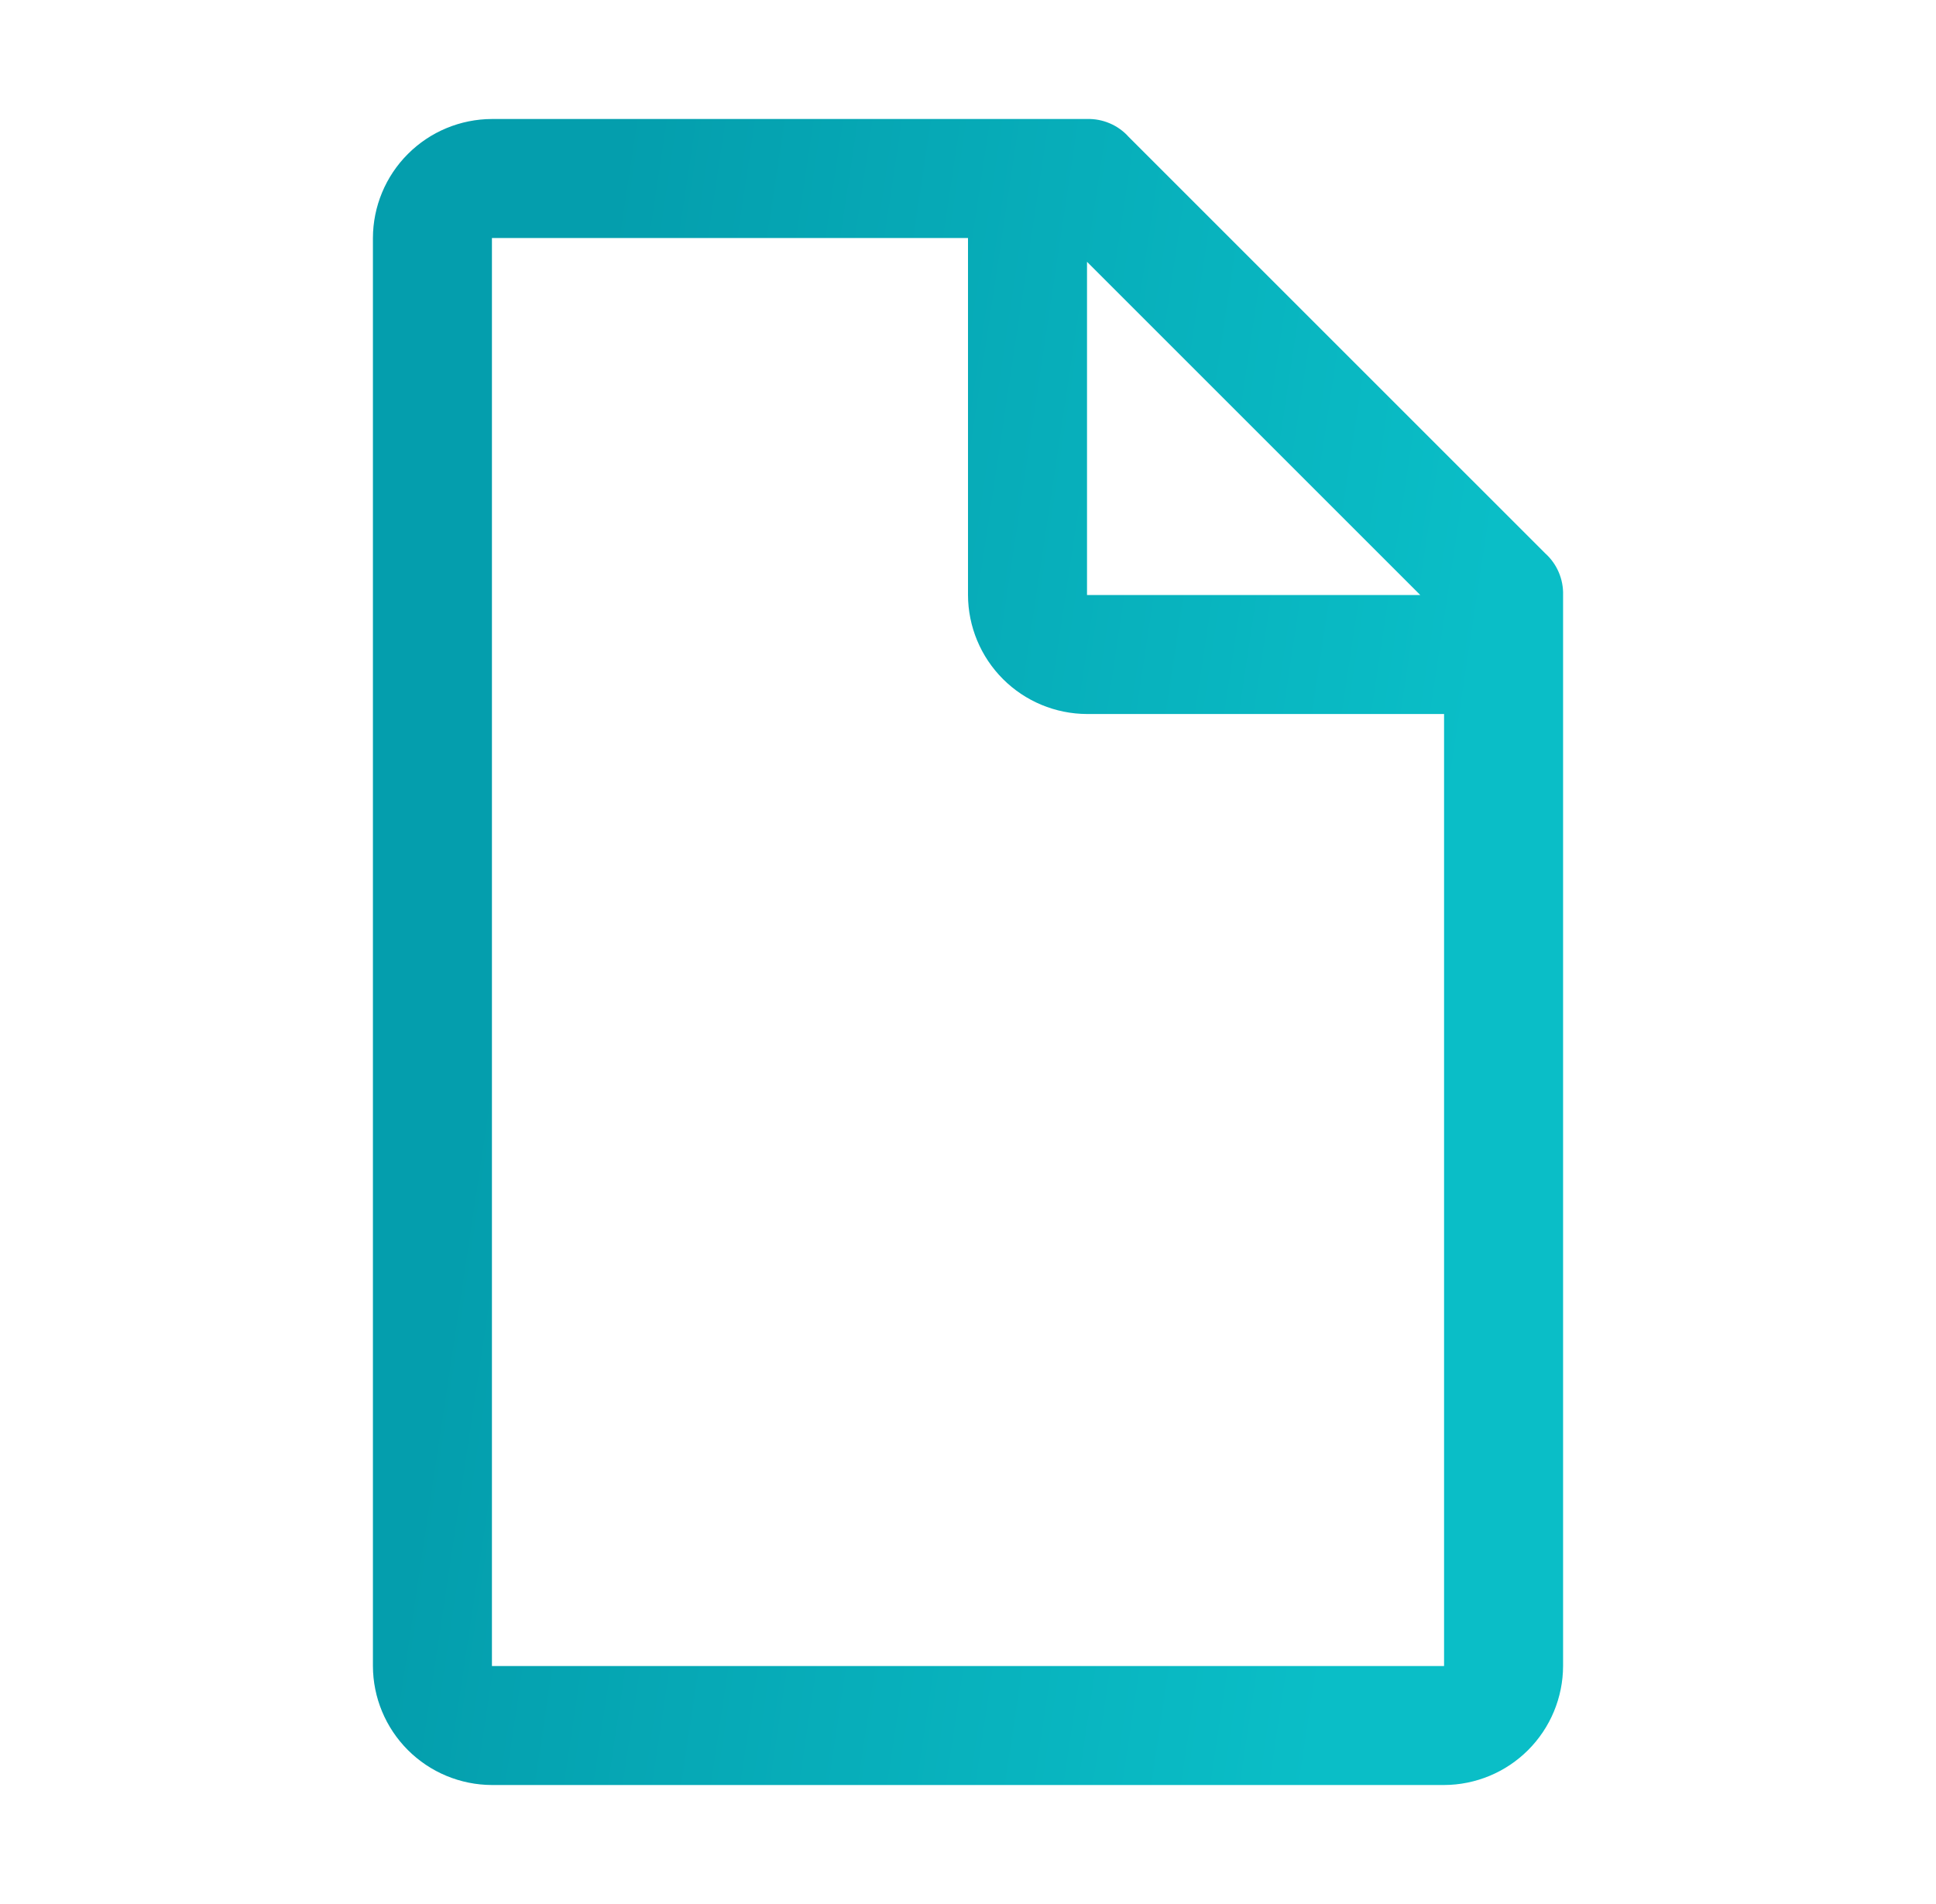 <svg width="61" height="60" viewBox="0 0 61 60" fill="none" xmlns="http://www.w3.org/2000/svg">
<g clip-path="url(#clip0_14101_23669)">
<path d="M48.688 17.438L35.562 4.313C35.398 4.129 35.195 3.984 34.968 3.887C34.742 3.79 34.496 3.743 34.25 3.75H15.5C14.506 3.753 13.554 4.149 12.852 4.852C12.149 5.554 11.753 6.507 11.75 7.5V52.5C11.753 53.494 12.149 54.446 12.852 55.149C13.554 55.851 14.506 56.247 15.5 56.25H45.5C46.494 56.247 47.446 55.851 48.148 55.149C48.851 54.446 49.247 53.494 49.25 52.5V18.75C49.257 18.504 49.21 18.259 49.113 18.032C49.016 17.805 48.871 17.603 48.688 17.438ZM34.25 8.25L44.75 18.75H34.25V8.25ZM45.5 52.5H15.5V7.5H30.5V18.75C30.503 19.744 30.899 20.696 31.602 21.399C32.304 22.101 33.256 22.497 34.25 22.5H45.5V52.5Z" fill="url(#paint0_linear_14101_23669)"/>
</g>
<defs>
<linearGradient id="paint0_linear_14101_23669" x1="49.251" y1="3.75" x2="20.281" y2="-0.598" gradientUnits="userSpaceOnUse">
<stop stop-color="#0ABEC7"/>
<stop offset="1" stop-color="#049EAD"/>
</linearGradient>
<clipPath id="clip0_14101_23669">
<rect width="60" height="60" fill="white" transform="translate(0.5)"/>
</clipPath>
</defs>
</svg>
